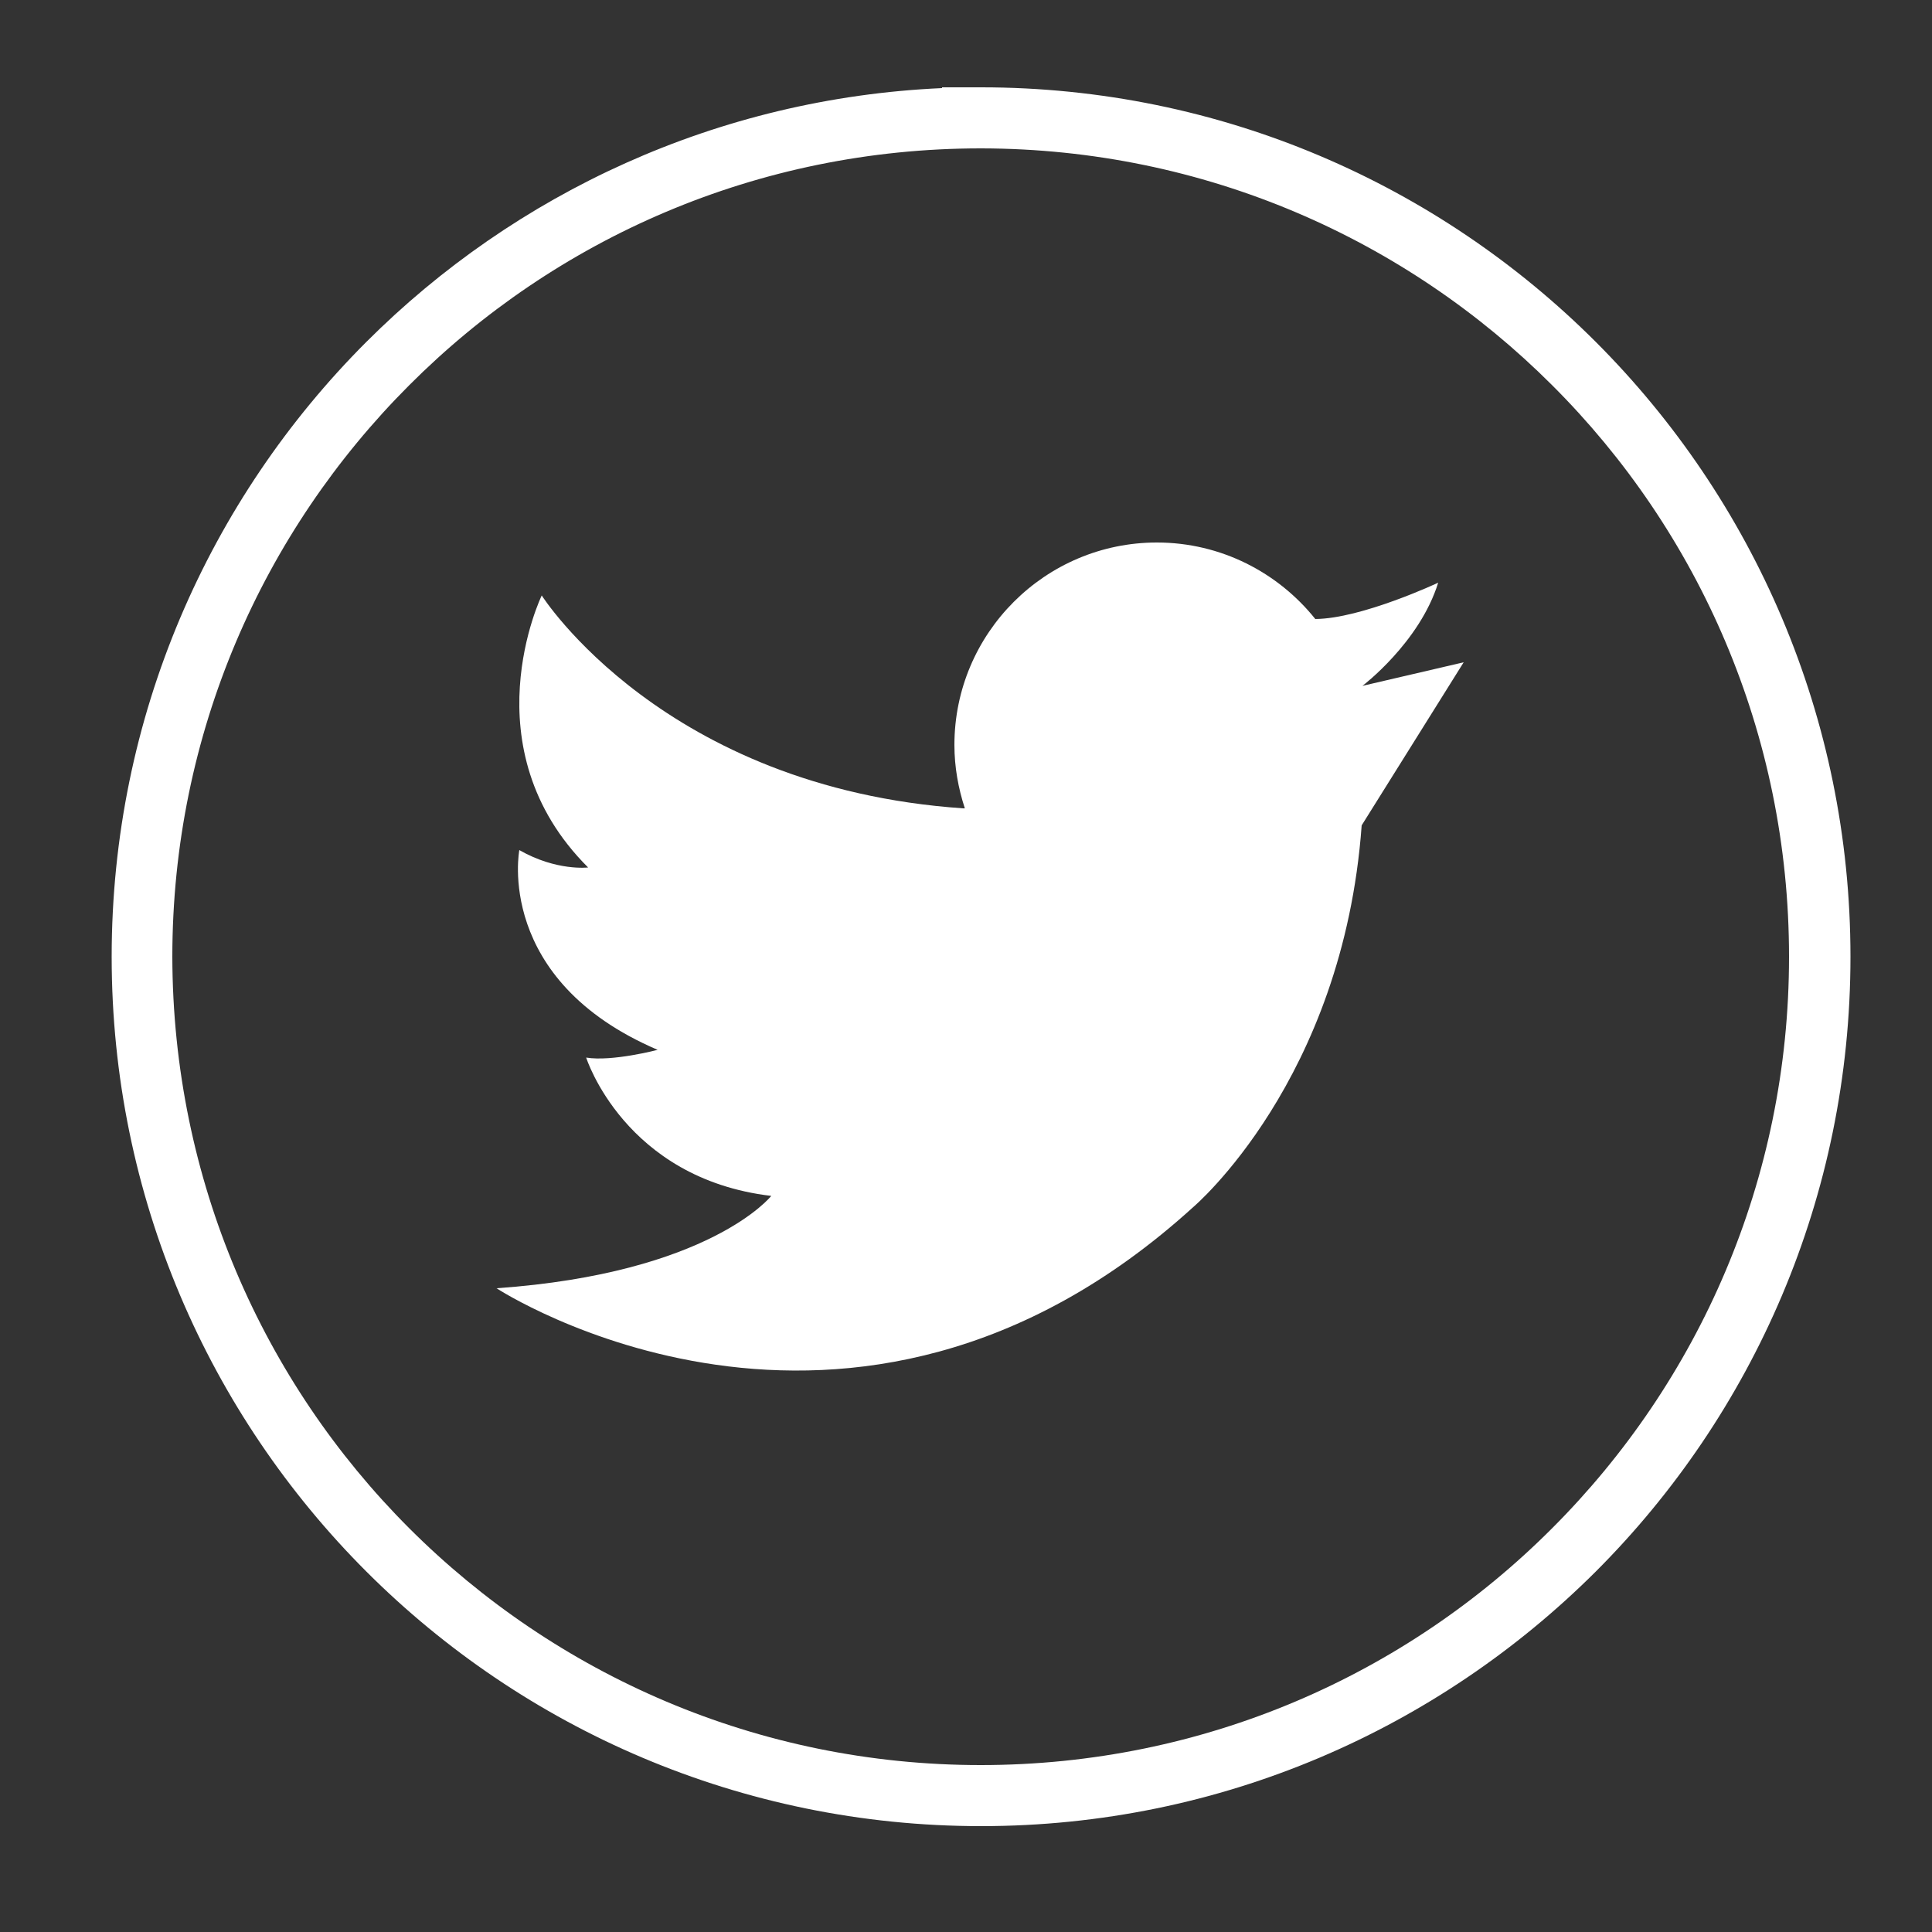 <?xml version="1.0" encoding="utf-8"?>
<!-- Generator: Adobe Illustrator 26.2.1, SVG Export Plug-In . SVG Version: 6.00 Build 0)  -->
<svg version="1.1" xmlns="http://www.w3.org/2000/svg" xmlns:xlink="http://www.w3.org/1999/xlink" x="0px" y="0px"
	 viewBox="0 0 50 50" style="enable-background:new 0 0 50 50;" xml:space="preserve">
<rect x="0" y="0" width="50" height="50" fill="#333333" stroke="none"/>
<style type="text/css">
	.st0{display:none;}
	.st1{display:inline;}
	.st2{fill:#FFFFFF;}
</style>
<g id="Layer_1" class="st0">
	<g class="st1">
		<path class="st2" d="M25.39,47.26c-6.21,0-11.84-2.52-15.91-6.59c-4.07-4.07-6.59-9.7-6.59-15.91v0c0-6.21,2.52-11.84,6.59-15.91
			c3.85-3.85,9.09-6.31,14.9-6.57V2.26h1.01c6.21,0,11.84,2.52,15.91,6.59c4.07,4.07,6.59,9.7,6.59,15.91v0
			c0,6.21-2.52,11.84-6.59,15.91C37.22,44.74,31.6,47.26,25.39,47.26L25.39,47.26z M10.59,39.55c3.79,3.79,9.02,6.13,14.79,6.13
			c5.78,0,11.01-2.34,14.79-6.13c3.79-3.79,6.13-9.02,6.13-14.79c0-5.78-2.34-11.01-6.13-14.79c-3.78-3.78-9-6.12-14.77-6.13h-0.02
			c-5.78,0-11.01,2.34-14.79,6.13c-3.79,3.79-6.13,9.02-6.13,14.79v0C4.47,30.54,6.81,35.77,10.59,39.55z"/>
		<path class="st2" d="M31.39,12.88l-3.5-0.08c-1.38-0.03-2.71,0.49-3.7,1.46c-1,0.97-1.54,2.28-1.54,3.67v3.32h-3.25
			c-0.13,0-0.24,0.11-0.24,0.24v4.17c0,0.13,0.11,0.24,0.24,0.24h3.25v10.56c0,0.13,0.11,0.24,0.24,0.24h4.31
			c0.13,0,0.24-0.11,0.24-0.24V25.92h3.28c0.12,0,0.22-0.09,0.24-0.21l0.54-4.18c0.01-0.07-0.01-0.14-0.06-0.19
			c-0.05-0.05-0.11-0.08-0.18-0.08h-3.82l0-2.11c0-0.01-0.09-1.03,0.44-1.61c0.25-0.27,0.58-0.4,1.03-0.4h2.48
			c0.13,0,0.24-0.11,0.24-0.24v-3.77C31.63,12.99,31.52,12.88,31.39,12.88z"/>
	</g>
</g>
<g id="Layer_2">
	<g>
		<path class="st2" d="M25.39,47.26c-6.21,0-11.84-2.52-15.91-6.59c-4.07-4.07-6.59-9.7-6.59-15.91v0c0-6.21,2.52-11.84,6.59-15.91
			c3.85-3.85,9.09-6.31,14.9-6.57V2.26h1.01c6.21,0,11.84,2.52,15.91,6.59c4.07,4.07,6.59,9.7,6.59,15.91v0
			c0,6.21-2.52,11.84-6.59,15.91C37.22,44.74,31.6,47.26,25.39,47.26L25.39,47.26z M10.59,39.55c3.79,3.79,9.02,6.13,14.79,6.13
			c5.78,0,11.01-2.34,14.79-6.13c3.79-3.79,6.13-9.02,6.13-14.79c0-5.78-2.34-11.01-6.13-14.79c-3.78-3.78-9-6.12-14.77-6.13h-0.02
			c-5.78,0-11.01,2.34-14.79,6.13c-3.79,3.79-6.13,9.02-6.13,14.79v0C4.47,30.54,6.81,35.77,10.59,39.55z"/>
		<path class="st2" d="M35.26,17.75c0,0,1.48-1.12,1.96-2.67c0,0-1.98,0.93-3.18,0.94c-0.96-1.2-2.44-1.98-4.1-1.98
			c-2.89,0-5.24,2.35-5.24,5.24c0,0.57,0.1,1.12,0.27,1.64c-0.01,0-0.03,0-0.04,0c-7.76-0.53-10.91-5.51-10.91-5.51
			s-1.91,3.94,1.2,7.04c0,0-0.82,0.1-1.78-0.45c0,0-0.65,3.36,3.58,5.17c0,0-1.18,0.31-1.85,0.2c0,0,0.99,3.13,4.79,3.58
			c0,0-1.58,2-7.11,2.39c0,0,9.14,5.98,18.03-2.1c0,0,3.88-3.28,4.36-9.88l2.64-4.22L35.26,17.75z"/>
	</g>
</g>
</svg>
